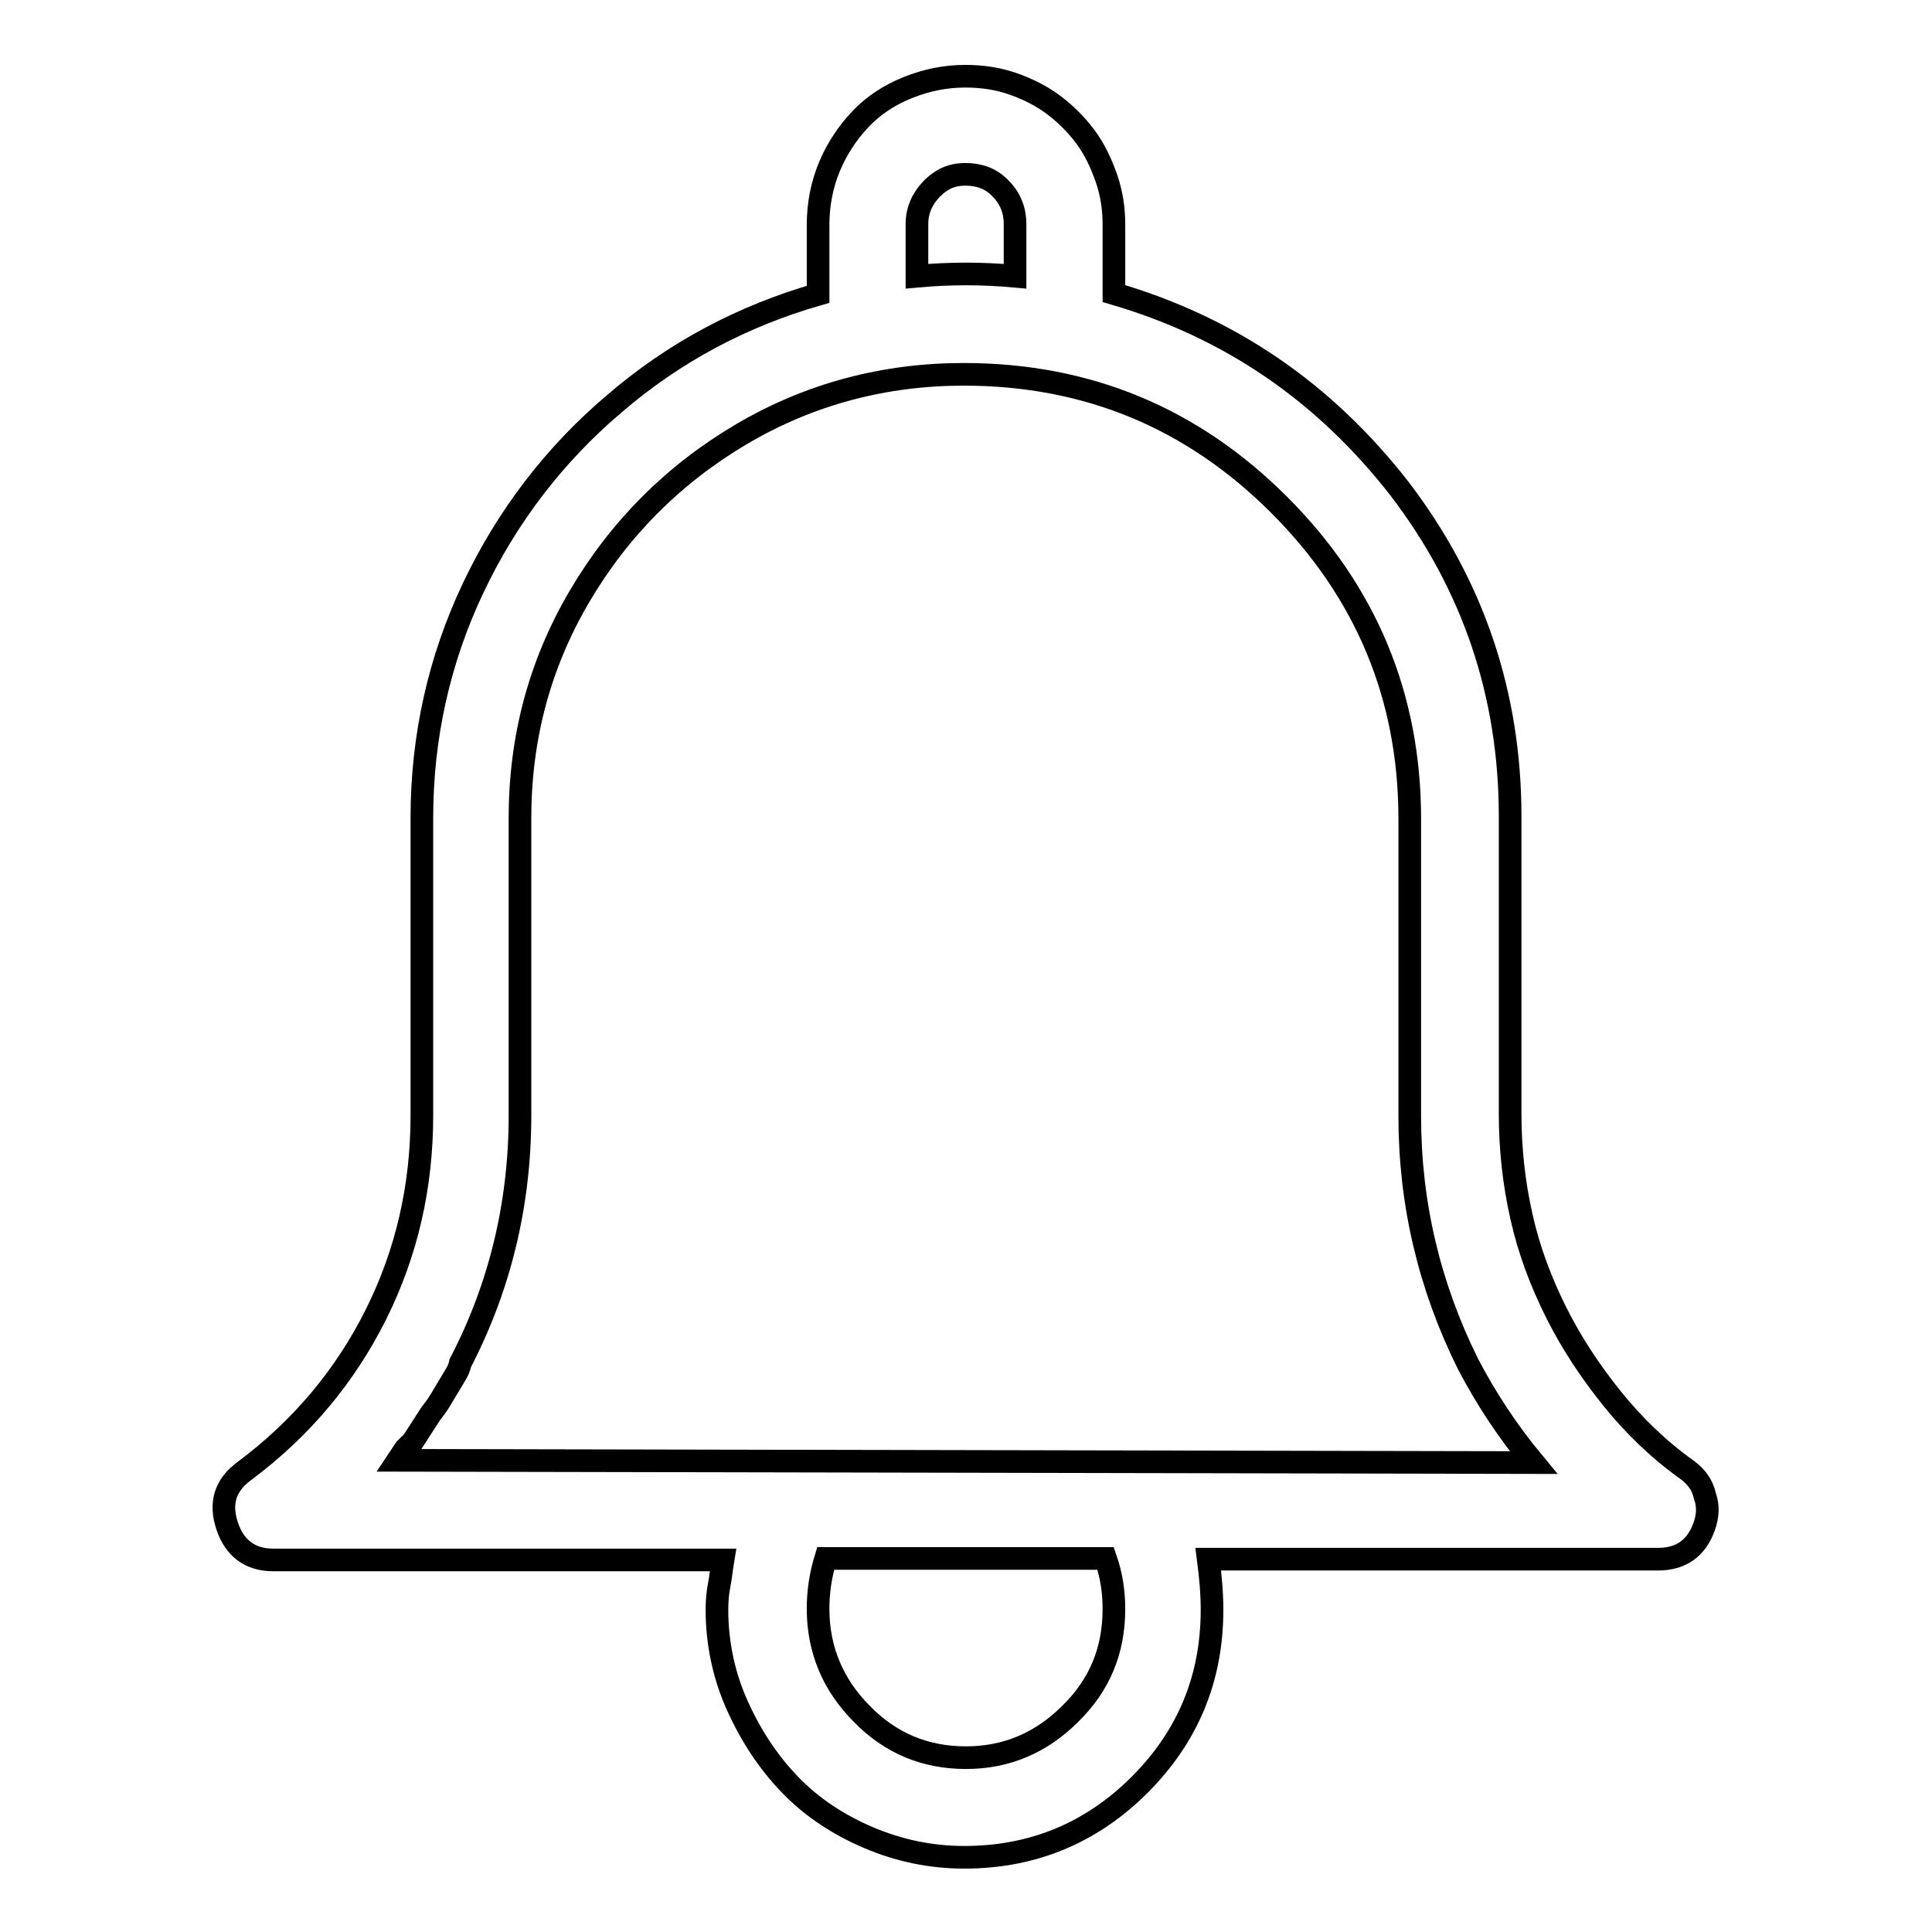 <?xml version="1.0" encoding="utf-8"?>
<!-- Svg Vector Icons : http://www.onlinewebfonts.com/icon -->
<!DOCTYPE svg PUBLIC "-//W3C//DTD SVG 1.1//EN" "http://www.w3.org/Graphics/SVG/1.1/DTD/svg11.dtd">
<svg version="1.1" xmlns="http://www.w3.org/2000/svg" xmlns:xlink="http://www.w3.org/1999/xlink" x="0px" y="0px" viewBox="0 0 256 256" enable-background="new 0 0 256 256" xml:space="preserve">
<g> <path stroke-width="3" fill-opacity="0" stroke="#000000"  d="M223.6,194.8c-3.8-2.7-7.1-5.9-10-9.5c-2.9-3.6-5.4-7.4-7.4-11.4c-2-4-3.6-8.2-4.6-12.7 c-1-4.4-1.5-9-1.5-13.6v-39.4c0-16.2-4.9-30.7-14.7-43.5C175.5,52,163,43.4,147.6,38.9v-9.2c0-2-0.3-4.1-1-6.1 c-0.7-2-1.6-3.9-2.8-5.5c-1.2-1.6-2.6-3-4.2-4.2c-1.6-1.2-3.4-2.1-5.4-2.8c-2-0.7-4.1-1-6.3-1c-2.6,0-5.1,0.5-7.6,1.5 c-2.5,1-4.6,2.4-6.3,4.2c-1.7,1.8-3.1,3.9-4.1,6.3s-1.5,5-1.5,7.7v9.2c-10.1,2.9-19.1,7.7-27,14.5c-7.9,6.7-14.2,14.9-18.7,24.4 c-4.5,9.5-6.8,19.7-6.8,30.5v39.4c0,9.4-2,18.2-6.1,26.4c-4.1,8.2-9.9,15.1-17.4,20.7c-2.6,1.9-3.3,4.3-2.3,7.3 c1,3,3.1,4.5,6.1,4.5h59.6c-0.2,1.2-0.3,2.3-0.5,3.3c-0.2,1-0.3,2.1-0.3,3.3c0,4.4,0.9,8.7,2.7,12.7c1.8,4,4.1,7.5,7,10.5 c2.9,3,6.4,5.3,10.4,7c4,1.7,8.2,2.6,12.7,2.6c9,0,16.8-3.2,23.2-9.6c6.4-6.4,9.6-14.1,9.6-23.2c0-2.2-0.2-4.4-0.5-6.7h59.6 c3.1,0,5.1-1.5,6.1-4.3c0.5-1.4,0.6-2.7,0.1-4.1C225.6,196.8,224.8,195.7,223.6,194.8L223.6,194.8z M121.5,29.7 c0-1.2,0.3-2.3,0.9-3.3c0.6-1,1.4-1.8,2.3-2.4c0.9-0.6,2-0.9,3.2-0.9c1.9,0,3.5,0.6,4.7,1.9c1.3,1.3,1.9,2.9,1.9,4.7v6.9 c-2.2-0.2-4.4-0.3-6.5-0.3c-2.1,0-4.3,0.1-6.5,0.3L121.5,29.7L121.5,29.7z M147.6,213.2c0,5.5-1.9,10.1-5.8,13.9 c-3.8,3.8-8.4,5.8-13.8,5.8c-5.4,0-10-1.9-13.8-5.8c-3.8-3.8-5.8-8.5-5.8-13.9c0-2.2,0.3-4.4,1-6.7h37.1 C147.3,208.8,147.6,211,147.6,213.2L147.6,213.2z M52.7,193.5l1-1.5l1-1l2-3.1c0.3-0.5,0.7-1,1-1.4c0.3-0.4,0.6-0.9,0.9-1.4 c0.3-0.5,0.6-1,0.9-1.5c0.3-0.5,0.6-1,0.9-1.5c0.3-0.5,0.5-1,0.6-1.5c5.3-10.2,7.9-21.2,7.9-32.8v-39.4c0-10.6,2.6-20.4,7.9-29.4 c5.3-9,12.5-16.2,21.5-21.5c9-5.3,18.9-7.9,29.4-7.9c16.4,0,30.3,5.8,41.8,17.3c11.5,11.5,17.3,25.4,17.3,41.6v39.4 c0,11.6,2.6,22.5,7.7,32.8c2.4,4.6,5.3,9,8.7,13.1L52.7,193.5L52.7,193.5z"/></g>
</svg>